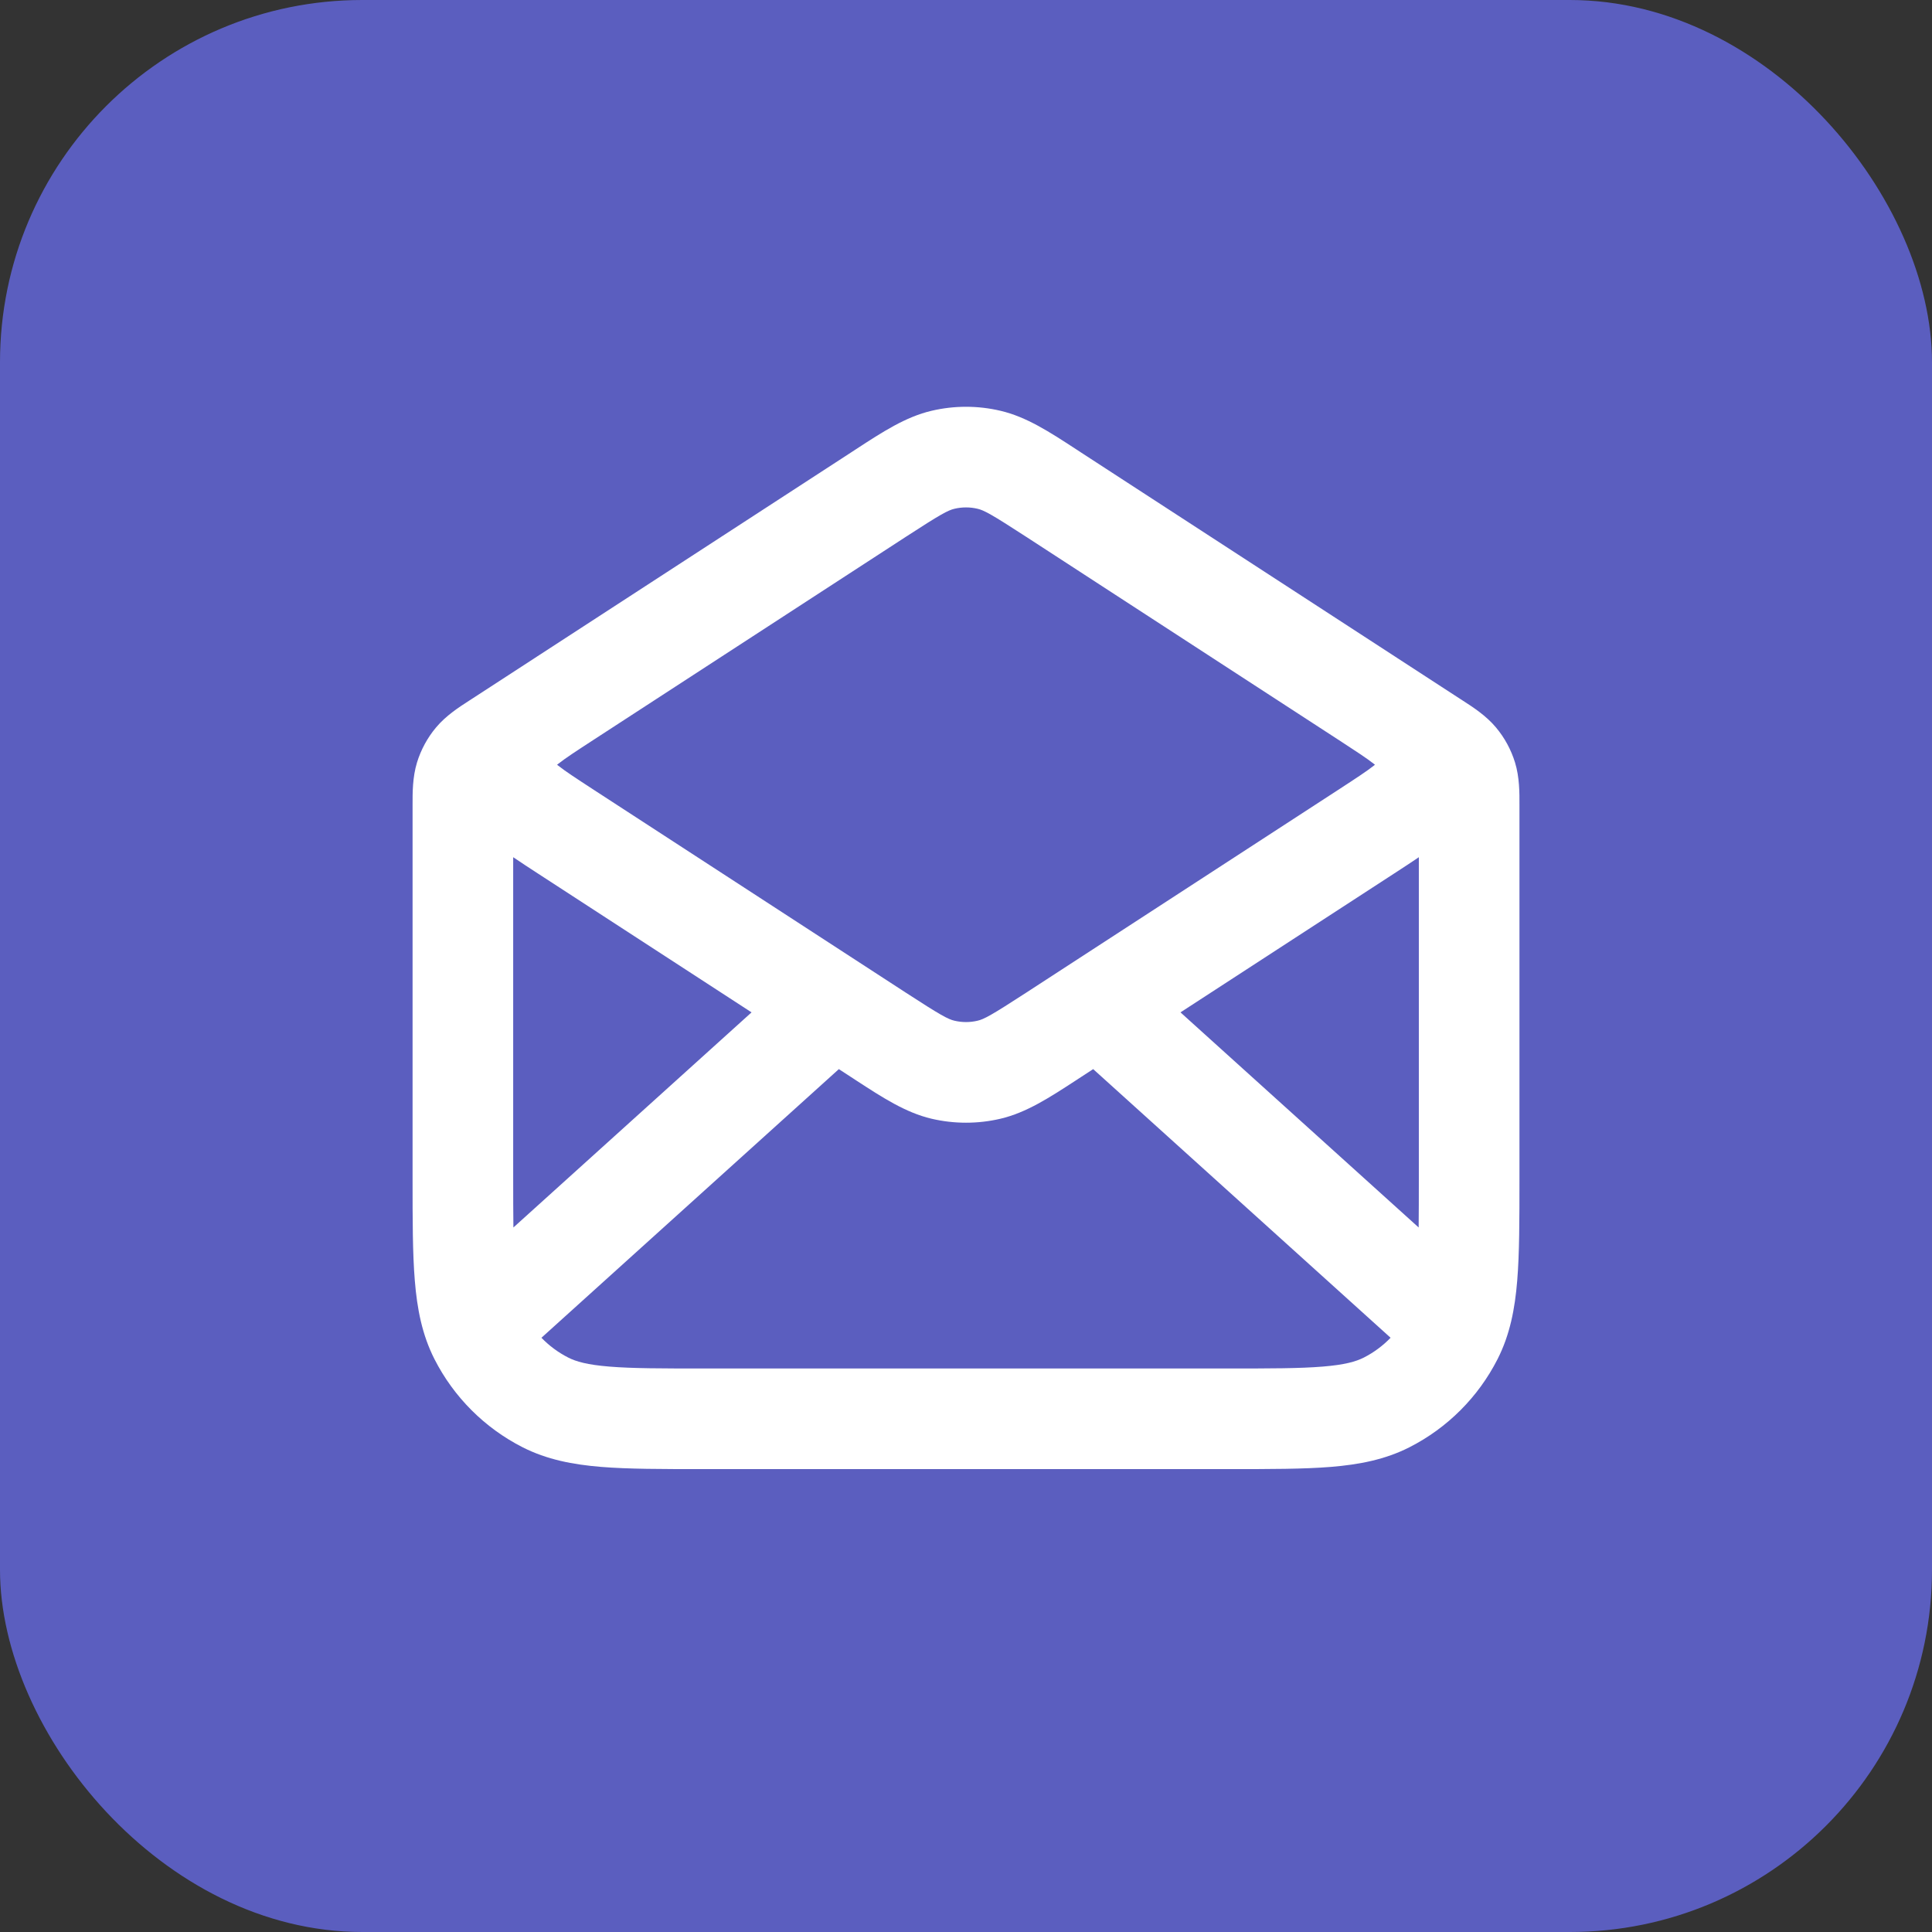 <svg width="64" height="64" viewBox="0 0 64 64" fill="none" xmlns="http://www.w3.org/2000/svg">
<rect x="0" y="0" width="64" height="64" fill="#333333" stroke="none"/>
<rect width="64" height="64" rx="12" fill="#5B5EBF"/>
<path fill-rule="evenodd" clip-rule="evenodd" d="M30.858 13.608C31.61 13.431 32.392 13.431 33.143 13.608C34.002 13.809 34.765 14.307 35.633 14.873C35.693 14.912 35.754 14.952 35.815 14.992L46.192 21.736C46.229 21.76 46.266 21.784 46.302 21.808L48.362 23.147C48.392 23.167 48.423 23.187 48.455 23.207C48.798 23.428 49.23 23.707 49.558 24.1C49.843 24.44 50.056 24.834 50.187 25.258C50.337 25.748 50.336 26.261 50.334 26.669C50.334 26.707 50.334 26.744 50.334 26.78V39.069C50.334 40.41 50.334 41.517 50.26 42.419C50.184 43.356 50.019 44.217 49.607 45.026C48.968 46.281 47.948 47.301 46.694 47.94C45.885 48.352 45.024 48.516 44.087 48.593C43.185 48.666 42.078 48.666 40.736 48.666H23.265C21.923 48.666 20.816 48.666 19.914 48.593C18.977 48.516 18.116 48.352 17.307 47.94C16.053 47.301 15.033 46.281 14.394 45.026C13.982 44.217 13.817 43.356 13.741 42.419C13.667 41.517 13.667 40.41 13.667 39.069L13.667 26.78C13.667 26.744 13.667 26.707 13.667 26.669C13.666 26.261 13.664 25.748 13.814 25.258C13.945 24.834 14.158 24.44 14.443 24.1C14.771 23.707 15.203 23.428 15.546 23.207C15.578 23.187 15.609 23.167 15.639 23.147L17.698 21.809C17.735 21.785 17.772 21.761 17.809 21.736C17.828 21.724 17.846 21.712 17.865 21.7L28.186 14.992C28.247 14.952 28.308 14.912 28.368 14.873C29.236 14.307 30 13.809 30.858 13.608ZM30.002 17.786L19.682 24.495C19.082 24.885 18.728 25.116 18.491 25.304C18.477 25.314 18.465 25.324 18.454 25.333C18.465 25.342 18.477 25.352 18.491 25.362C18.728 25.55 19.082 25.781 19.682 26.172L30.002 32.88C31.161 33.633 31.404 33.763 31.62 33.813C31.87 33.872 32.131 33.872 32.381 33.813C32.597 33.763 32.84 33.633 33.999 32.88L44.319 26.172C44.919 25.781 45.273 25.55 45.511 25.362C45.524 25.352 45.536 25.342 45.547 25.333C45.536 25.324 45.524 25.314 45.511 25.304C45.275 25.118 44.926 24.89 44.337 24.506C44.331 24.503 44.325 24.499 44.319 24.495L33.999 17.786C32.84 17.033 32.597 16.903 32.381 16.853C32.131 16.794 31.87 16.794 31.62 16.853C31.404 16.903 31.161 17.033 30.002 17.786ZM47.001 28.396C46.751 28.567 46.477 28.744 46.192 28.93L39.105 33.536L46.995 40.662C47 40.185 47.001 39.638 47.001 39V28.396ZM46.065 44.315L36.213 35.416L35.815 35.675C35.754 35.714 35.693 35.754 35.633 35.794C34.765 36.359 34.002 36.857 33.143 37.059C32.392 37.235 31.61 37.235 30.858 37.059C30 36.857 29.236 36.359 28.368 35.794C28.308 35.754 28.247 35.714 28.186 35.675L27.788 35.416L17.936 44.315C18.191 44.579 18.489 44.801 18.821 44.97C19.081 45.103 19.455 45.211 20.186 45.27C20.936 45.332 21.906 45.333 23.334 45.333H40.667C42.095 45.333 43.065 45.332 43.816 45.27C44.546 45.211 44.92 45.103 45.181 44.97C45.512 44.801 45.81 44.579 46.065 44.315ZM17.007 40.662L24.896 33.536L17.809 28.93C17.524 28.744 17.25 28.567 17 28.396V39C17 39.638 17.001 40.185 17.007 40.662Z" fill="white"/>
</svg>
